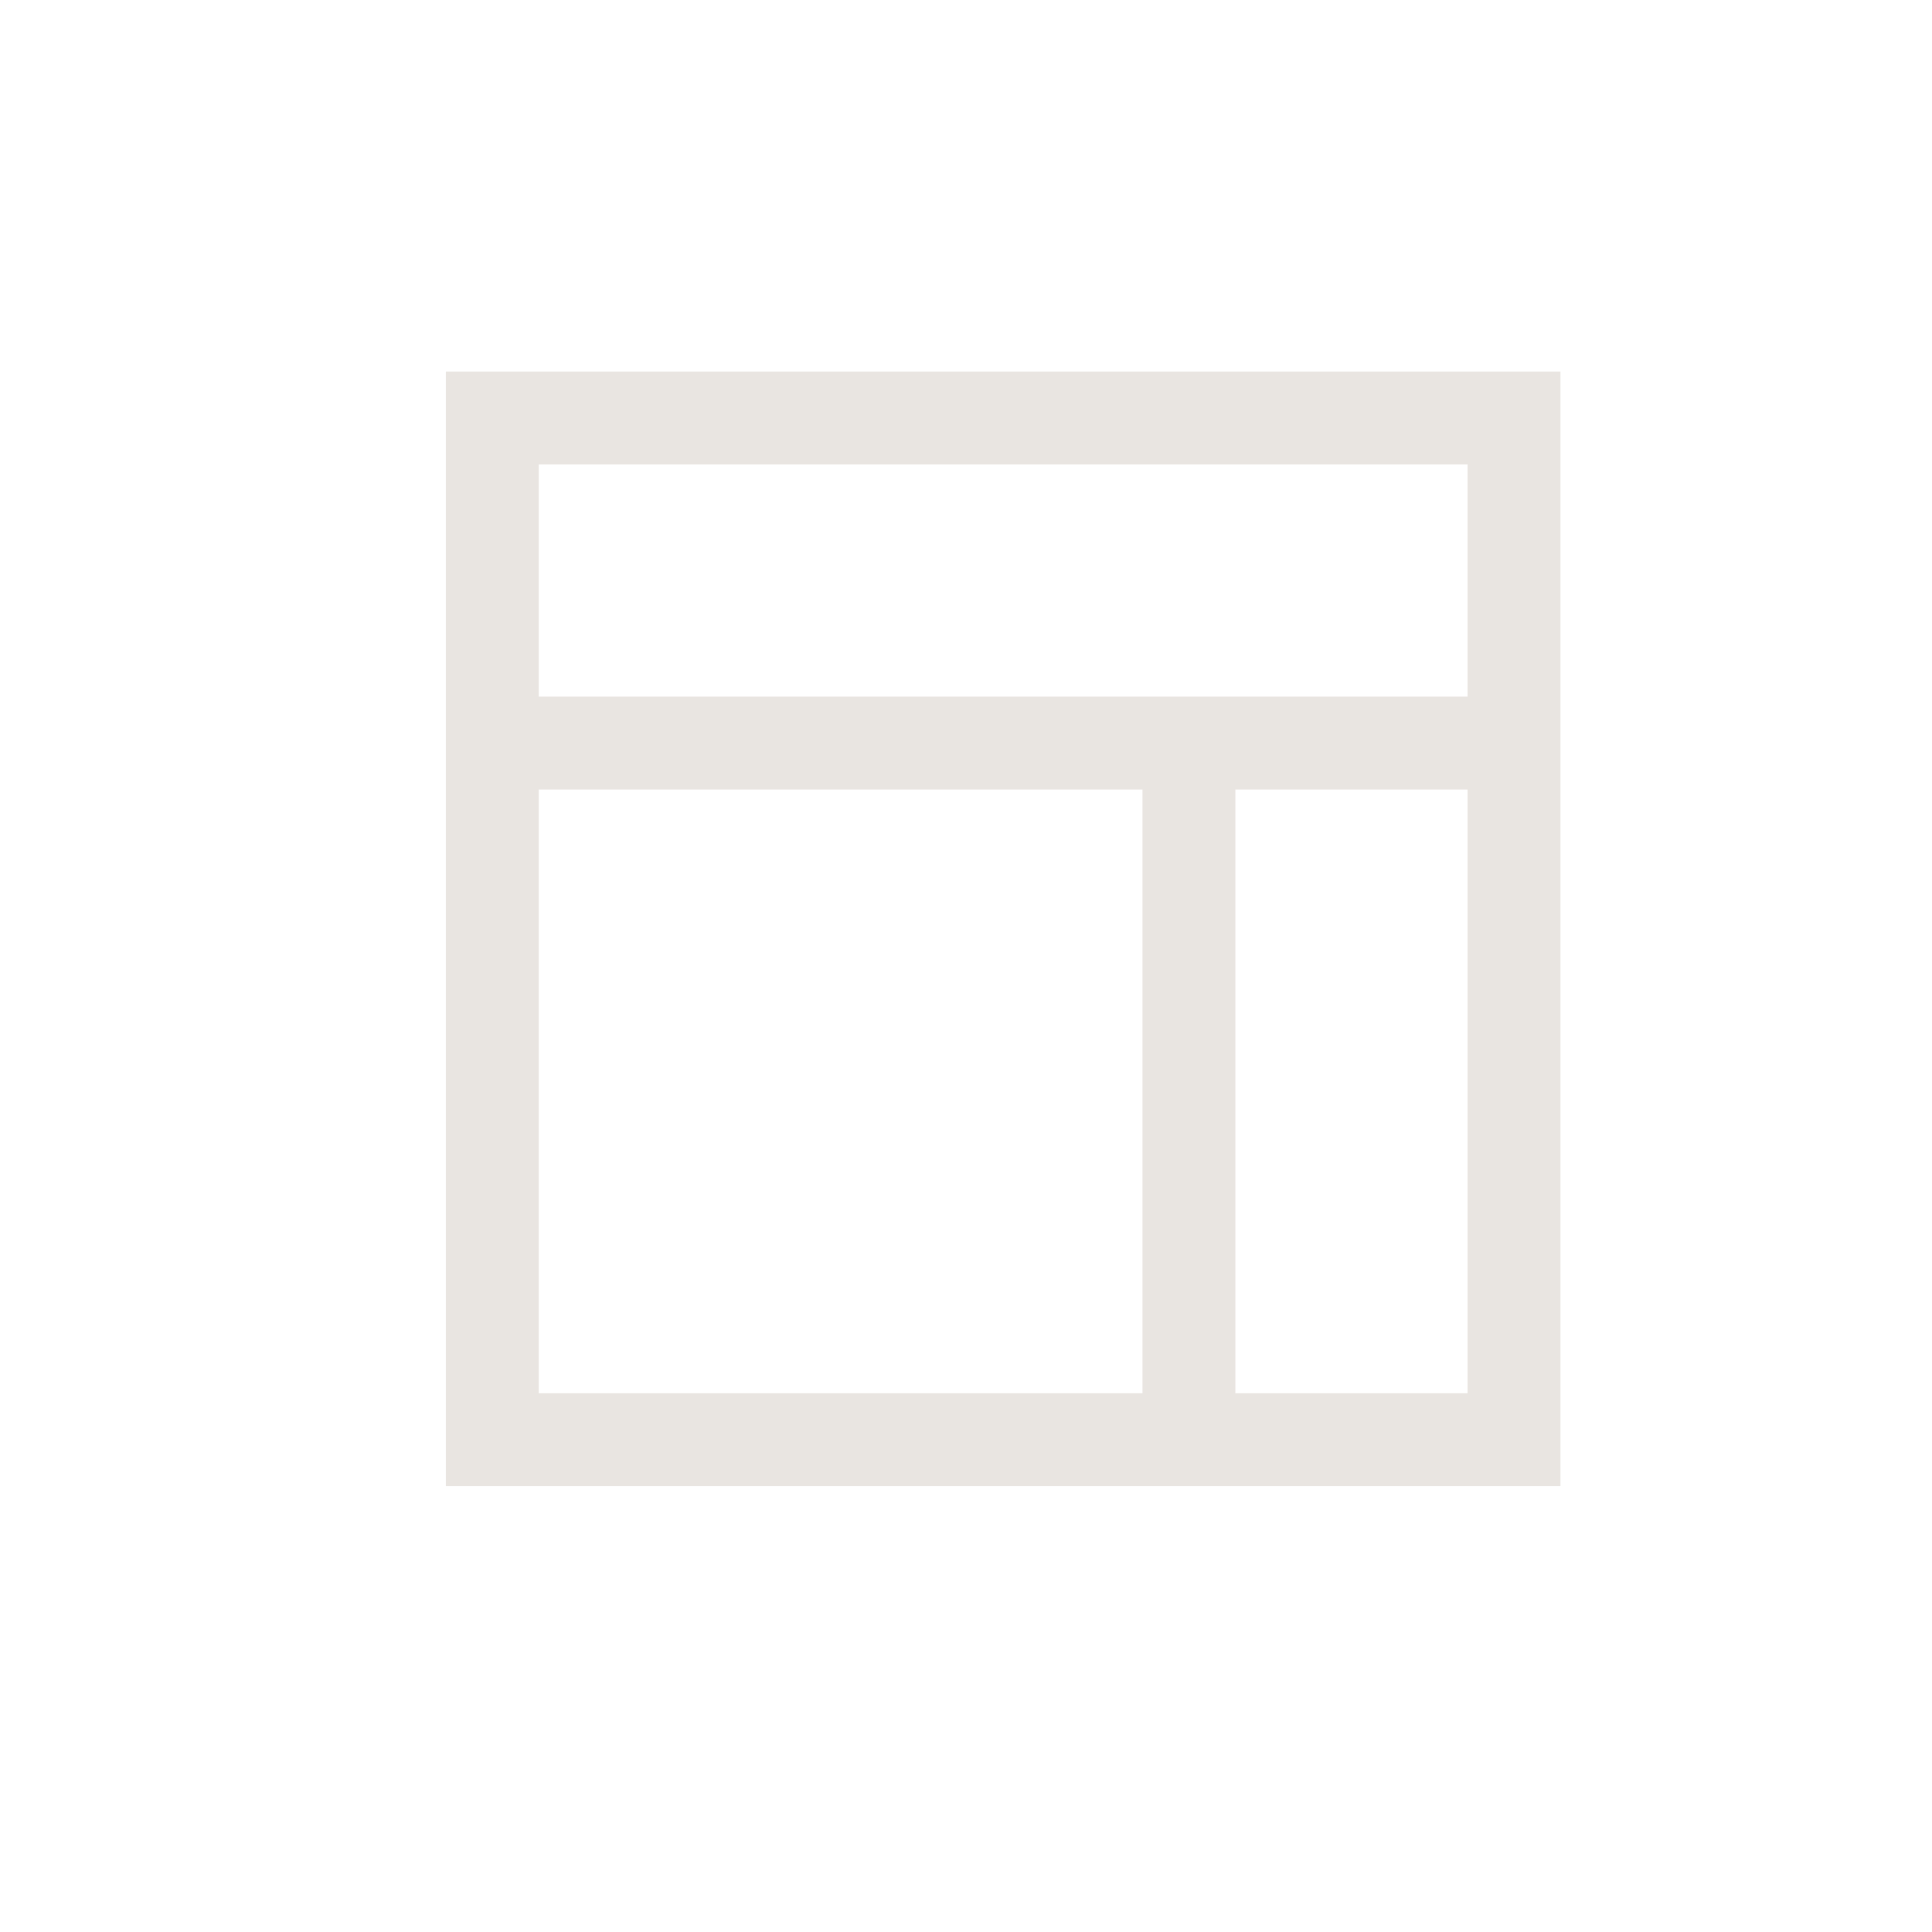<?xml version="1.0" encoding="UTF-8"?> <svg xmlns="http://www.w3.org/2000/svg" width="26" height="26" viewBox="0 0 26 26" fill="none"><path fill-rule="evenodd" clip-rule="evenodd" d="M6 5V20H21V5H6ZM19.75 6.25H7.25V9.375H19.75V6.25ZM7.25 18.75V10.625H15.375V18.75H7.25ZM16.625 18.75H19.75V10.625H16.625V18.75Z" fill="#E9E5E1"></path></svg> 